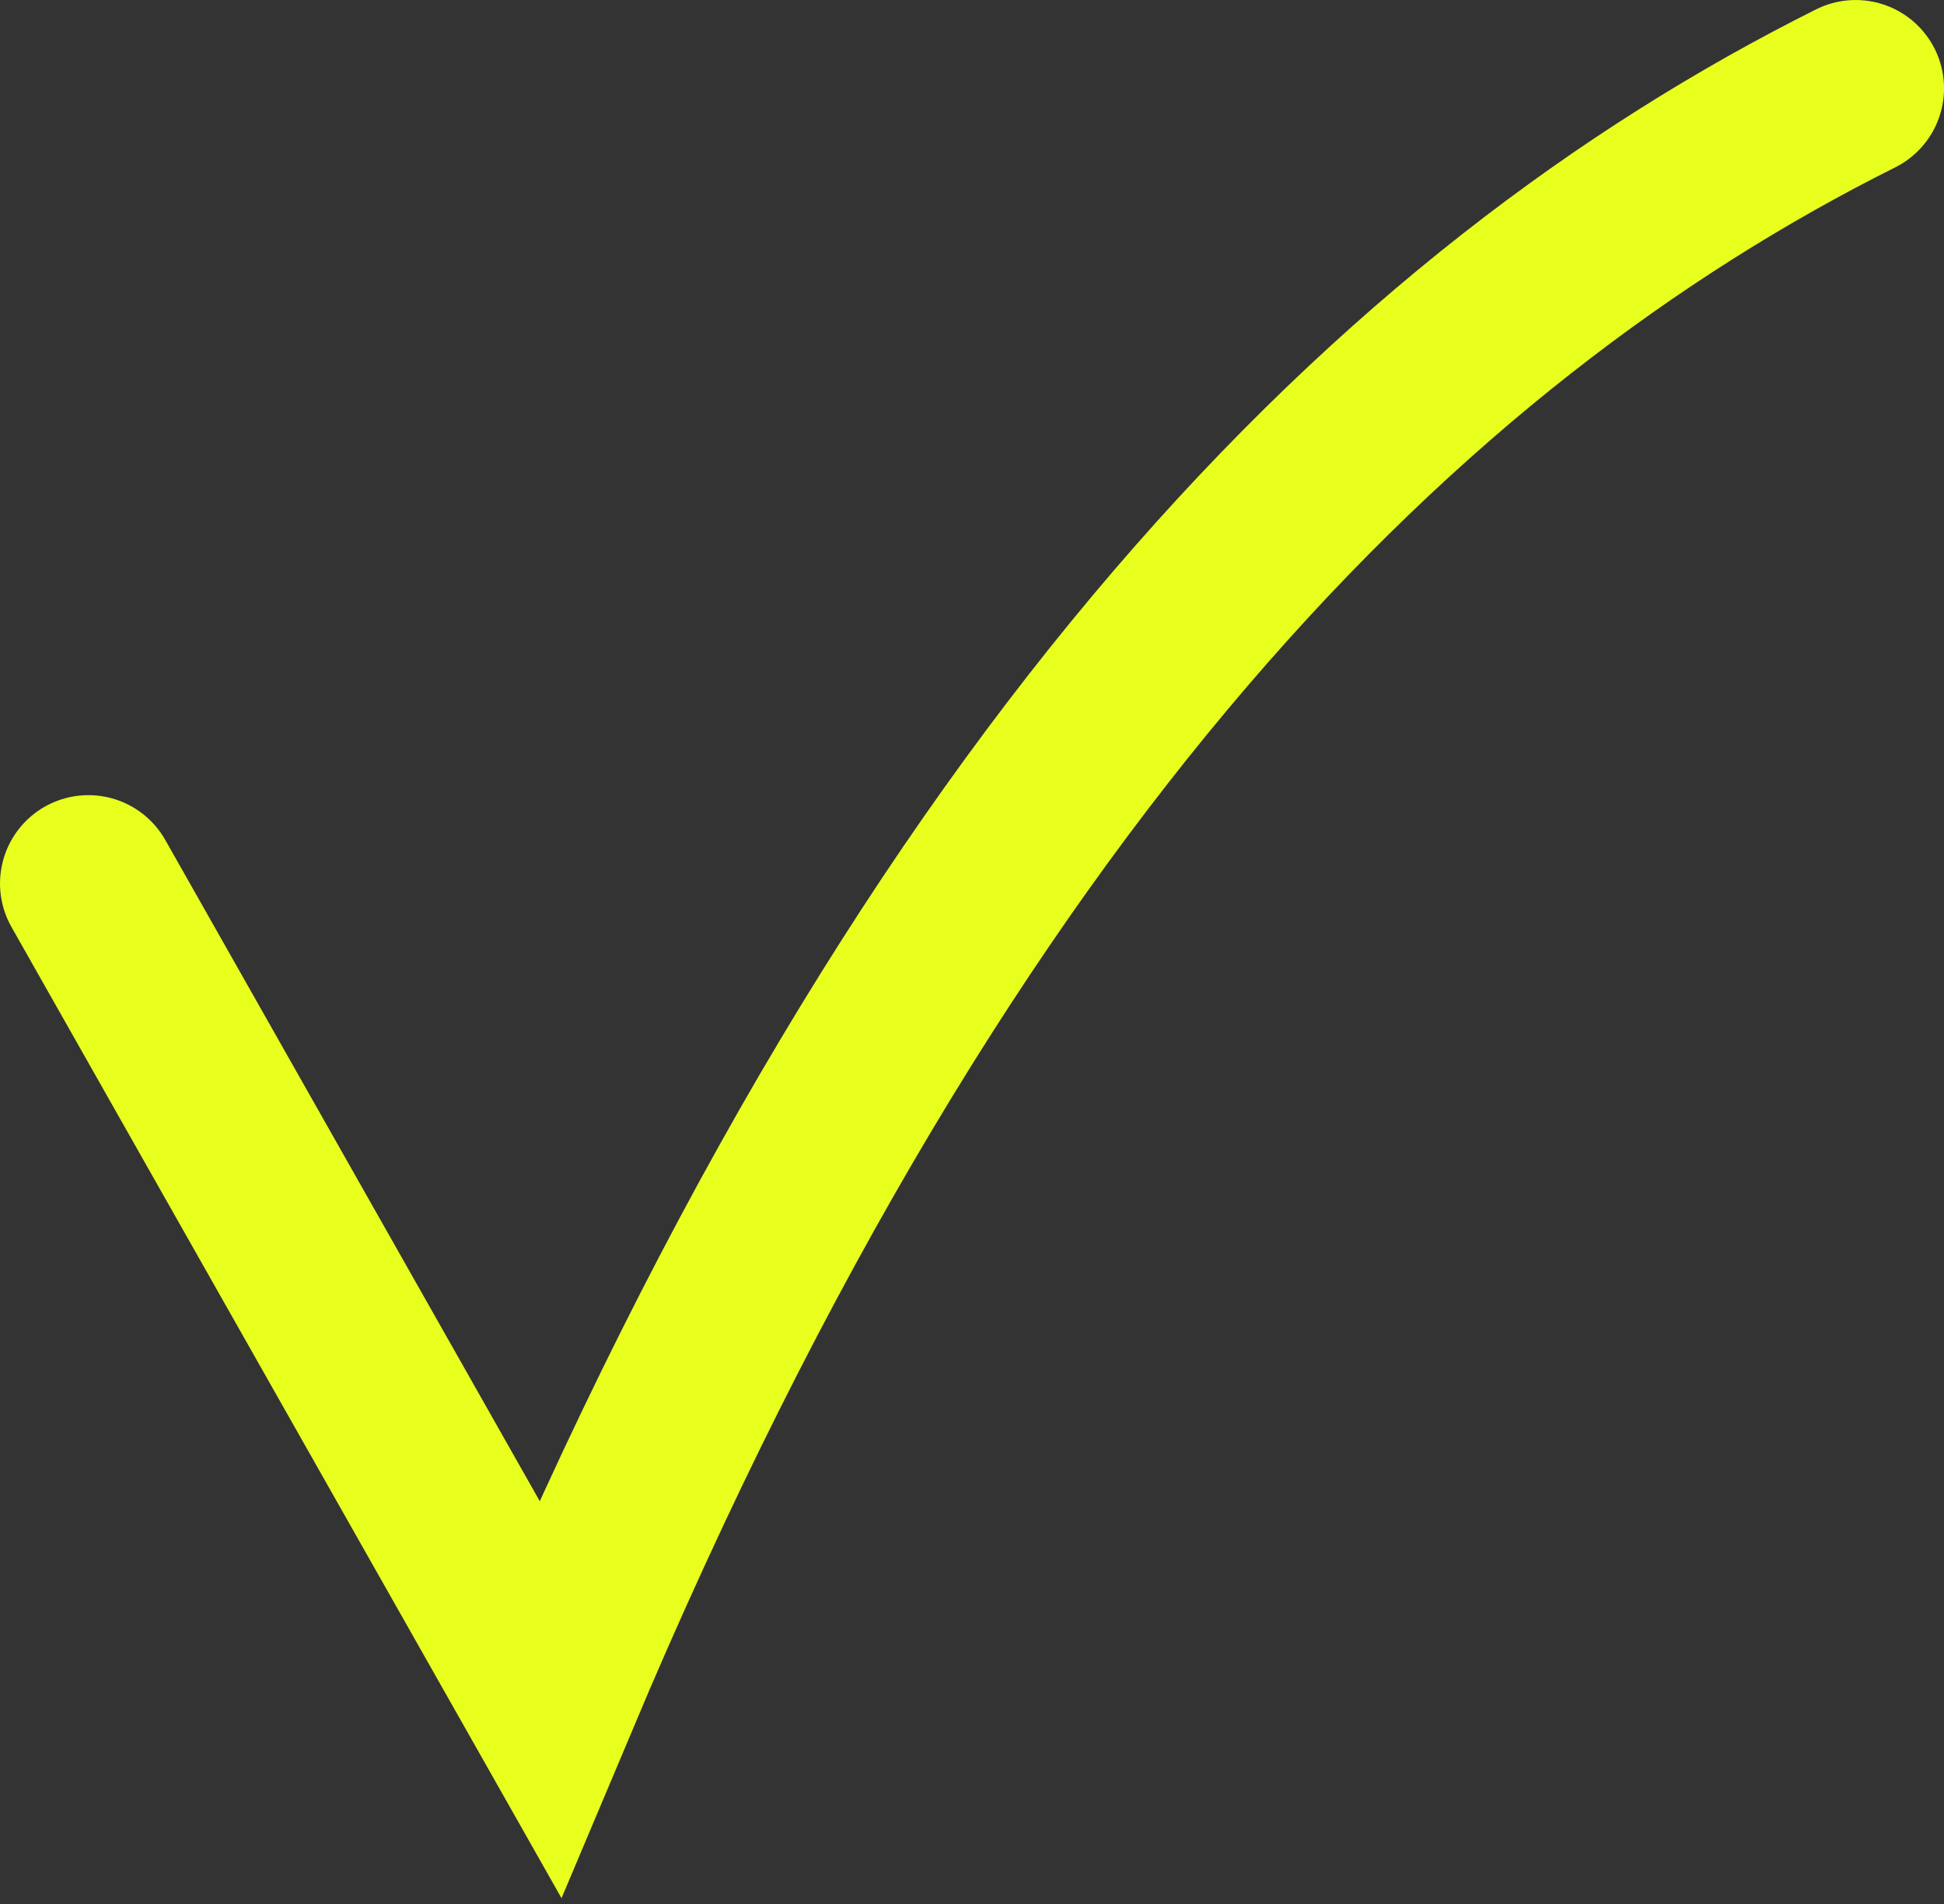 <?xml version="1.0" encoding="UTF-8"?> <svg xmlns="http://www.w3.org/2000/svg" width="99" height="97" viewBox="0 0 99 97" fill="none"><rect x="0" y="0" width="99" height="97" fill="#333333" stroke="none"/><path d="M4.501 45.001L28.001 86.501C48.001 39.001 71.501 16.001 94.501 4.501" stroke="#E8FF1E" stroke-width="9" stroke-linecap="round"></path></svg> 